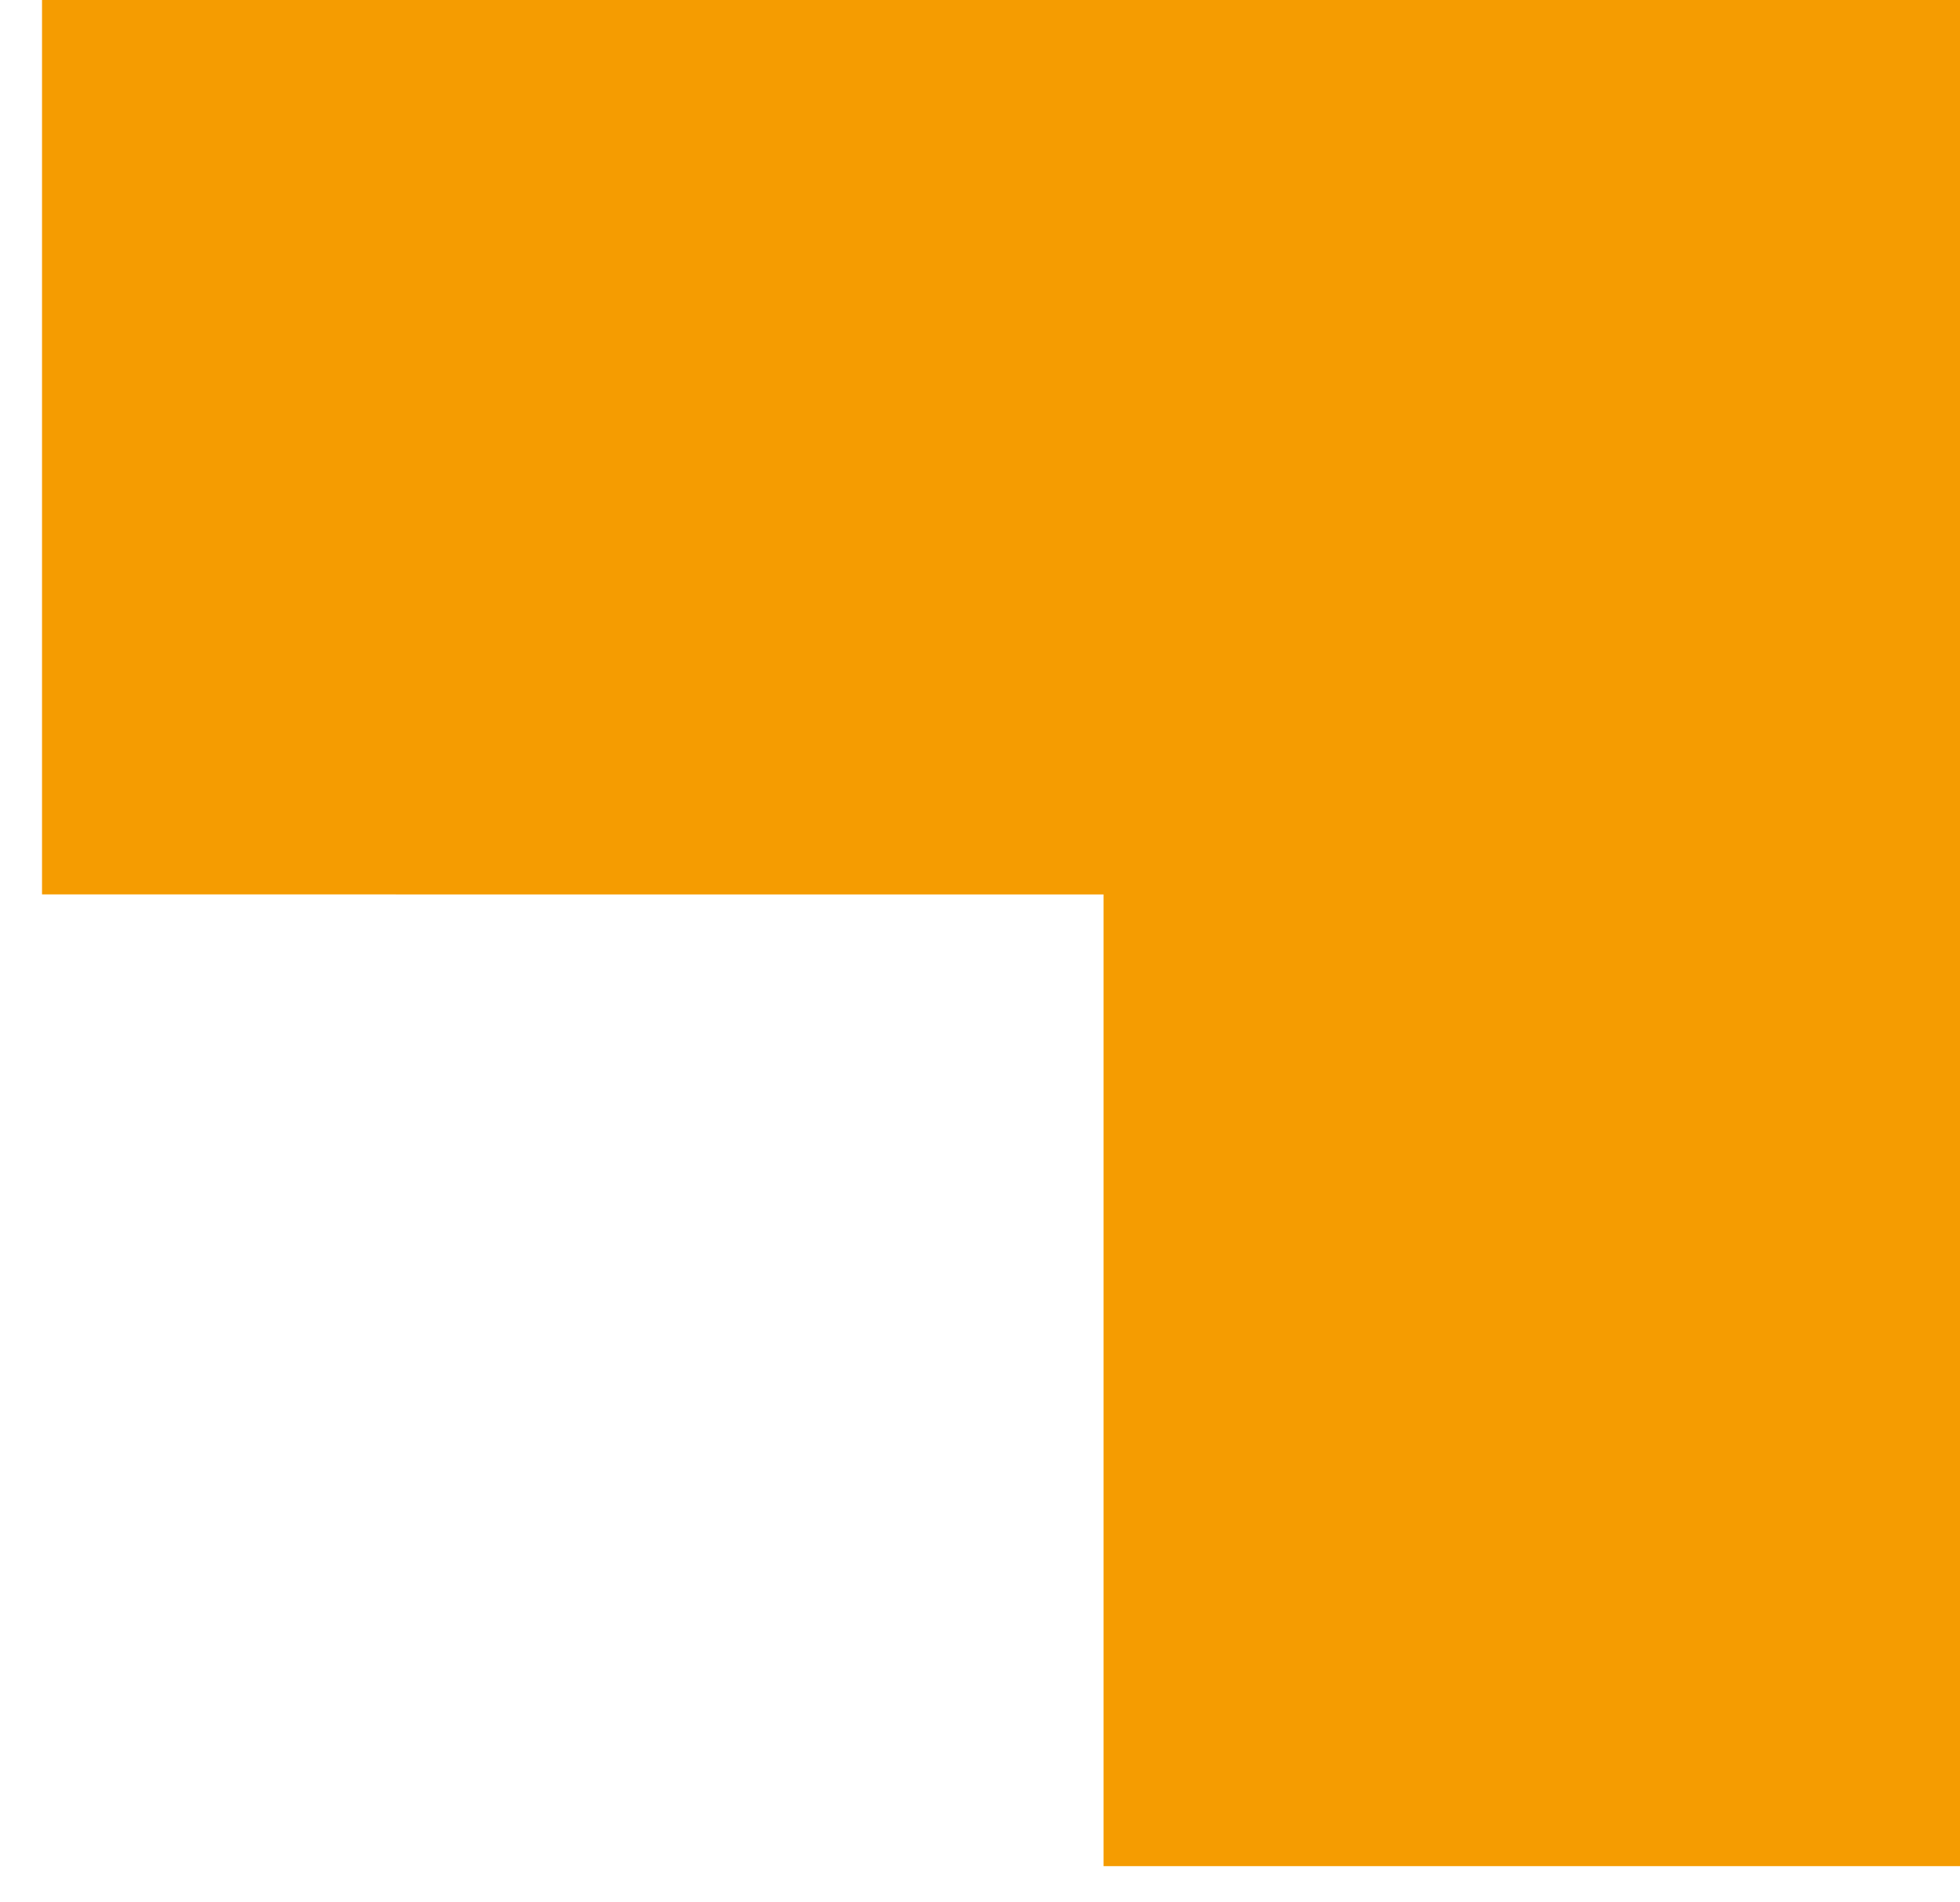 <svg xmlns="http://www.w3.org/2000/svg" width="34" height="33" viewBox="0 0 34 33">
    <path fill="#F59C01" fill-rule="evenodd" d="M797.729 0L797.729 15.515 816.143 15.516 816.143 32.372 831 32.372 831 0z" transform="translate(-797)"/>
</svg>
